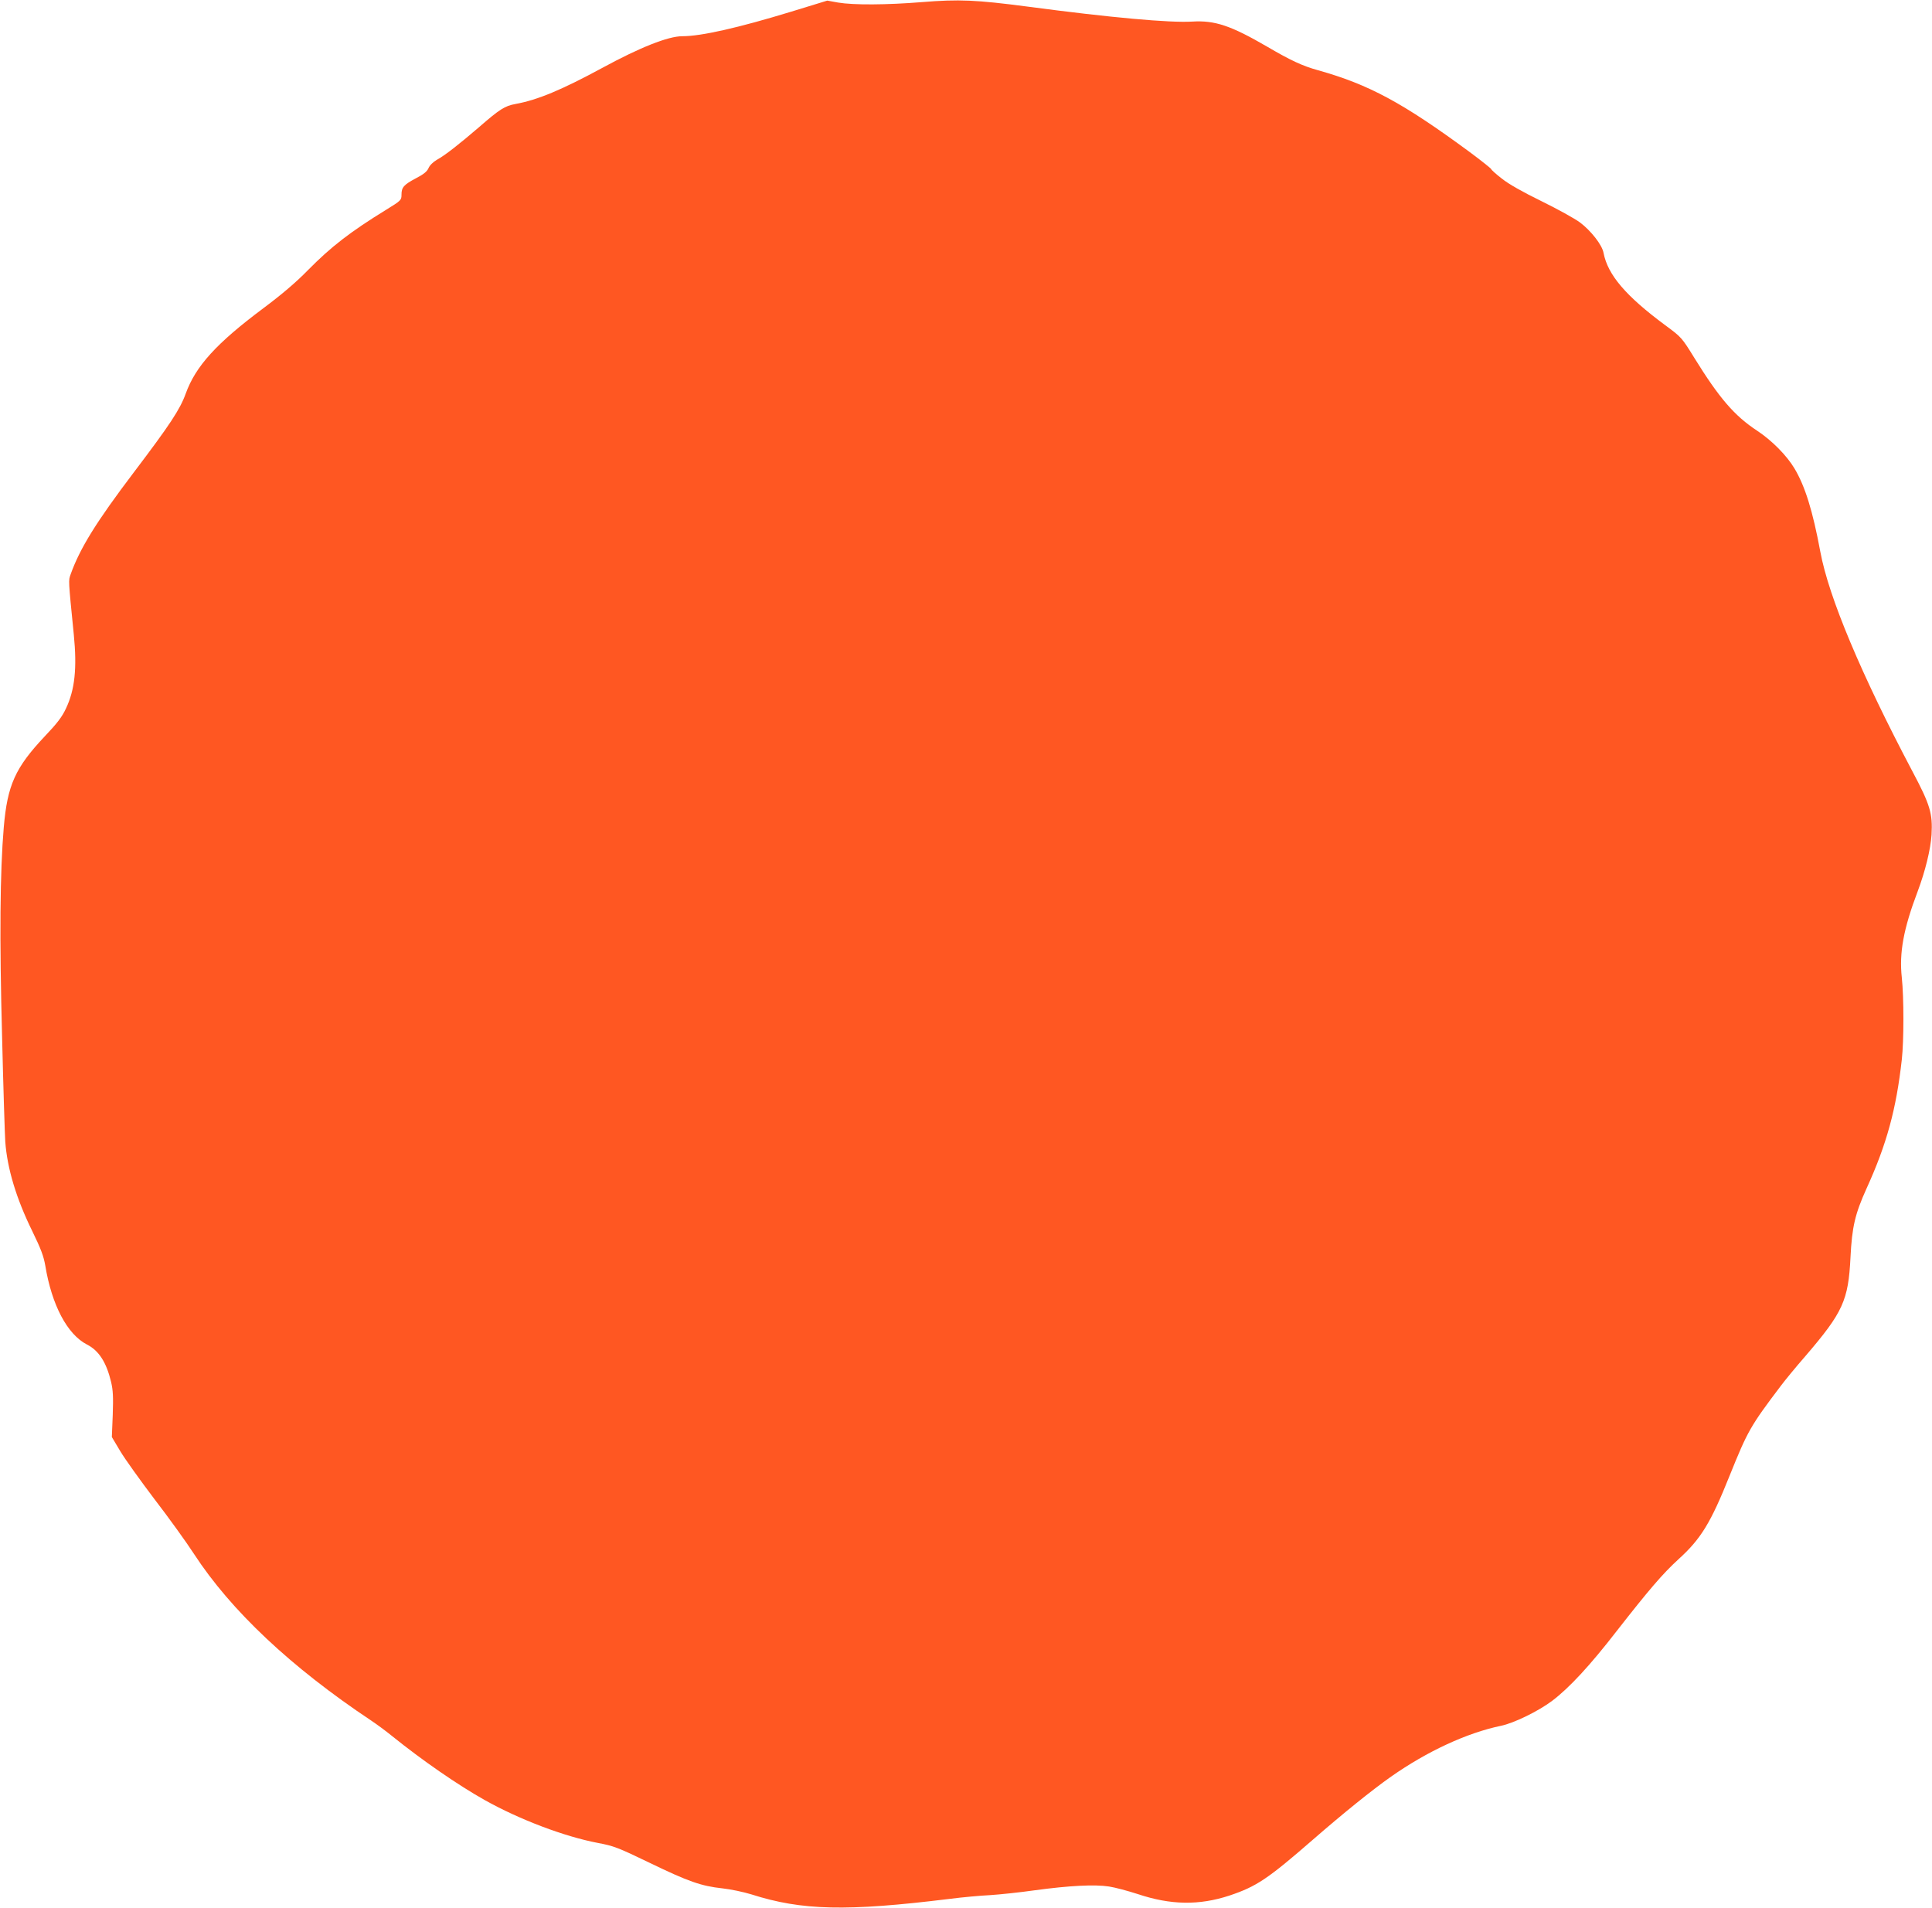<?xml version="1.0" standalone="no"?>
<!DOCTYPE svg PUBLIC "-//W3C//DTD SVG 20010904//EN"
 "http://www.w3.org/TR/2001/REC-SVG-20010904/DTD/svg10.dtd">
<svg version="1.0" xmlns="http://www.w3.org/2000/svg"
 width="1280pt" height="1264pt" viewBox="0 0 1280 1264"
 preserveAspectRatio="xMidYMid meet">
<g transform="translate(0,1264) scale(0.1,-0.1)"
fill="#ff5722" stroke="none">
<path d="M5243 12563 c-354 -108 -597 -163 -723 -163 -93 0 -280 -74 -530
-210 -268 -145 -427 -212 -575 -239 -71 -13 -104 -34 -243 -155 -134 -115
-225 -186 -278 -215 -24 -14 -47 -36 -55 -55 -10 -23 -33 -41 -83 -67 -81 -43
-96 -60 -96 -109 0 -36 -3 -39 -102 -100 -239 -147 -365 -245 -518 -400 -78
-80 -172 -160 -295 -252 -312 -233 -449 -384 -515 -567 -37 -103 -105 -206
-343 -520 -250 -330 -357 -503 -419 -676 -15 -42 -16 -30 21 -400 22 -222 7
-365 -52 -489 -26 -56 -59 -99 -140 -184 -196 -208 -248 -323 -272 -603 -25
-295 -29 -734 -11 -1394 8 -335 18 -646 21 -690 13 -176 72 -374 178 -590 58
-119 76 -167 87 -230 43 -262 146 -456 276 -523 79 -40 129 -118 160 -248 13
-55 15 -99 11 -217 l-6 -148 56 -94 c31 -52 133 -194 226 -317 94 -122 212
-286 262 -363 245 -376 642 -750 1175 -1105 36 -24 97 -69 135 -100 205 -165
435 -324 616 -426 232 -130 529 -242 749 -284 106 -20 133 -30 340 -130 260
-126 346 -156 485 -171 56 -6 141 -24 193 -40 334 -107 630 -114 1312 -30 85
11 207 22 270 25 63 4 196 18 295 32 228 31 398 40 493 25 40 -6 125 -29 190
-50 218 -73 406 -76 607 -10 179 60 253 109 554 371 201 175 392 329 517 417
241 169 503 290 729 337 86 18 246 96 338 165 114 86 251 234 429 464 211 270
303 378 408 474 149 135 214 241 340 556 118 293 137 327 336 590 29 39 103
129 165 200 249 290 285 369 299 655 10 201 30 287 106 455 134 294 197 525
234 855 14 126 14 410 0 543 -18 164 11 323 105 571 50 133 86 279 92 376 8
140 -9 198 -127 420 -339 642 -554 1153 -610 1455 -50 270 -101 434 -171 551
-51 86 -150 186 -247 250 -151 99 -252 217 -416 482 -84 136 -86 138 -193 217
-262 194 -381 334 -409 479 -9 53 -84 148 -156 202 -35 26 -149 89 -255 141
-123 60 -217 113 -262 149 -39 30 -71 59 -71 63 0 4 -64 55 -142 113 -444 327
-668 448 -1007 543 -101 28 -179 64 -336 156 -241 140 -346 175 -496 166 -148
-9 -539 26 -1089 99 -343 45 -457 50 -702 30 -234 -19 -455 -20 -555 -3 l-72
13 -238 -73z"/>
</g>
</svg>
